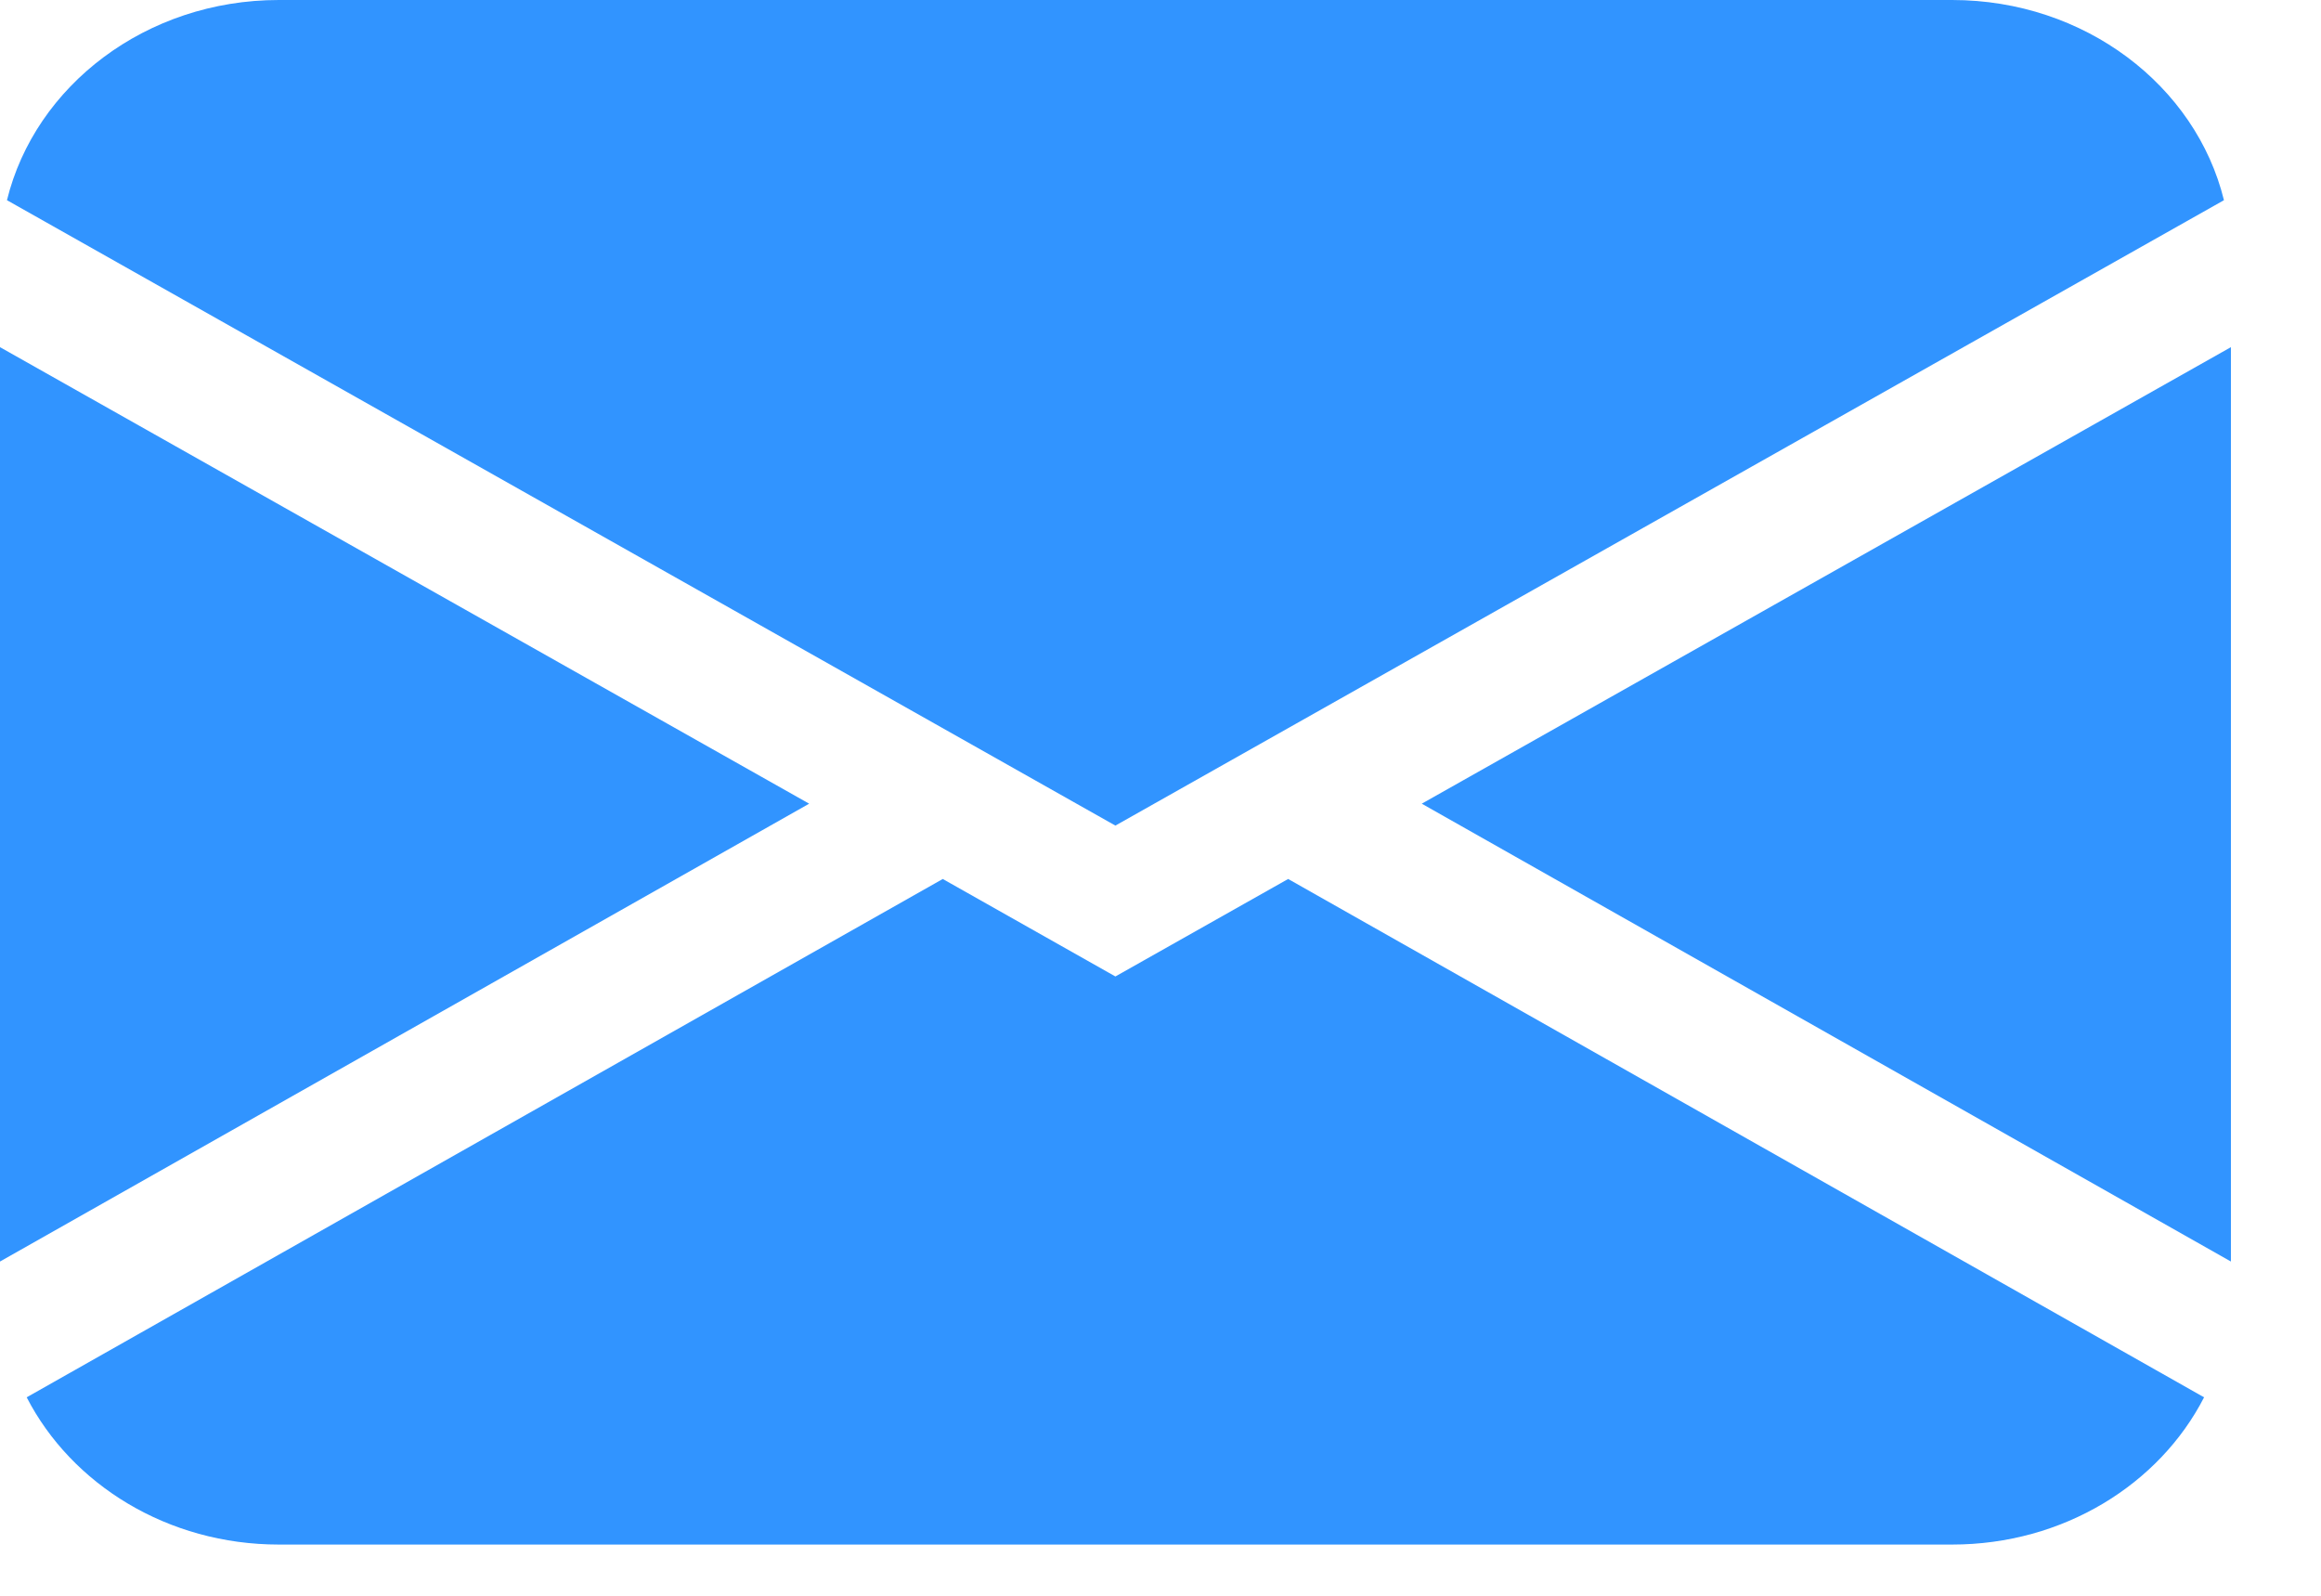 <svg width="16" height="11" viewBox="0 0 16 11" fill="none" xmlns="http://www.w3.org/2000/svg">
<path d="M15.331 1.38C15.137 0.59 14.371 0 13.457 0H1.922C1.008 0 0.242 0.59 0.048 1.38L7.689 5.691L15.331 1.38ZM15.379 2.393V8.696L9.801 5.54L15.379 2.393ZM8.88 6.059L15.194 9.632C14.886 10.232 14.224 10.647 13.457 10.647H1.922C1.155 10.647 0.493 10.232 0.184 9.632L6.499 6.059L7.689 6.731L8.88 6.059ZM5.578 5.54L-1.81198e-05 8.696V2.393L5.578 5.54Z" fill="#3194FF"/>
</svg>
